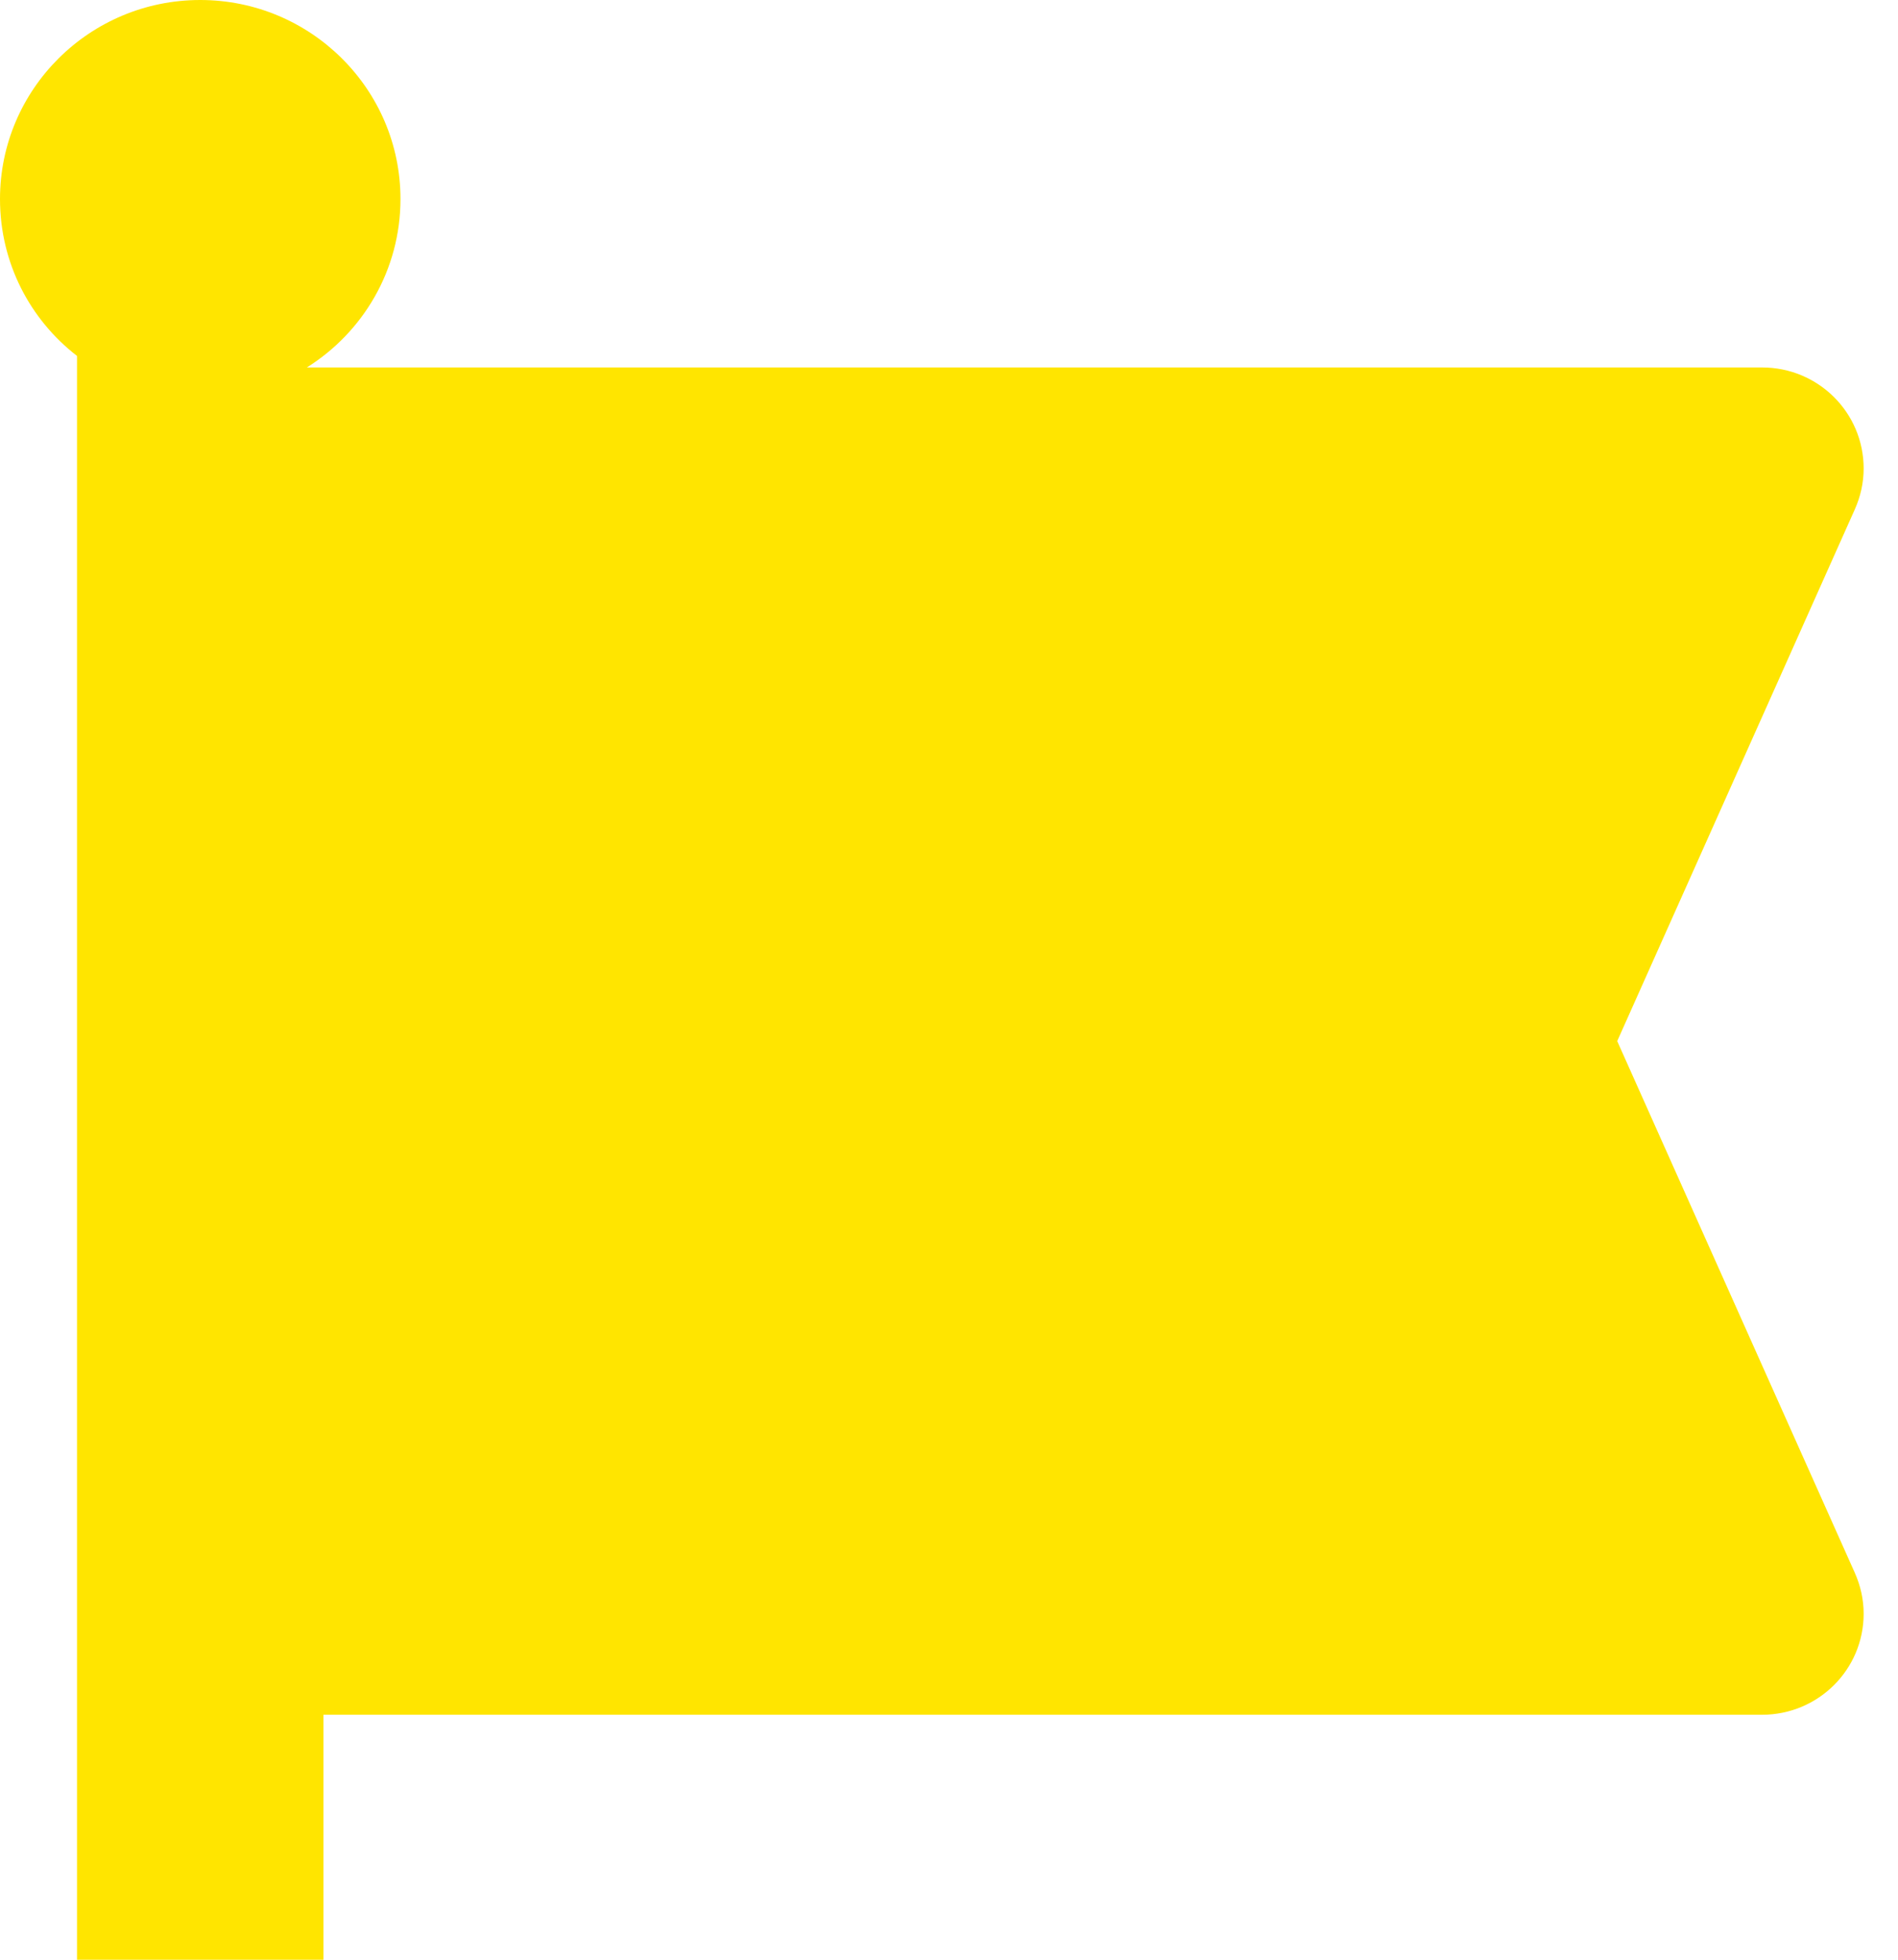 <svg width="31" height="32" viewBox="0 0 31 32" fill="none" xmlns="http://www.w3.org/2000/svg">
<path d="M5.012 6C5.931 5.425 6.541 4.406 6.541 3.25C6.541 1.456 5.075 0 3.27 0C1.465 0 0 1.456 0 3.25C0 4.294 0.491 5.219 1.258 5.812V6V28V32H5.283V28H28.779C29.697 28 30.439 27.262 30.439 26.35C30.439 26.119 30.389 25.894 30.294 25.681L26.414 17L30.294 8.319C30.389 8.106 30.439 7.881 30.439 7.65C30.439 6.737 29.697 6 28.779 6H5.012Z" fill="#FFE500"/>
</svg>
